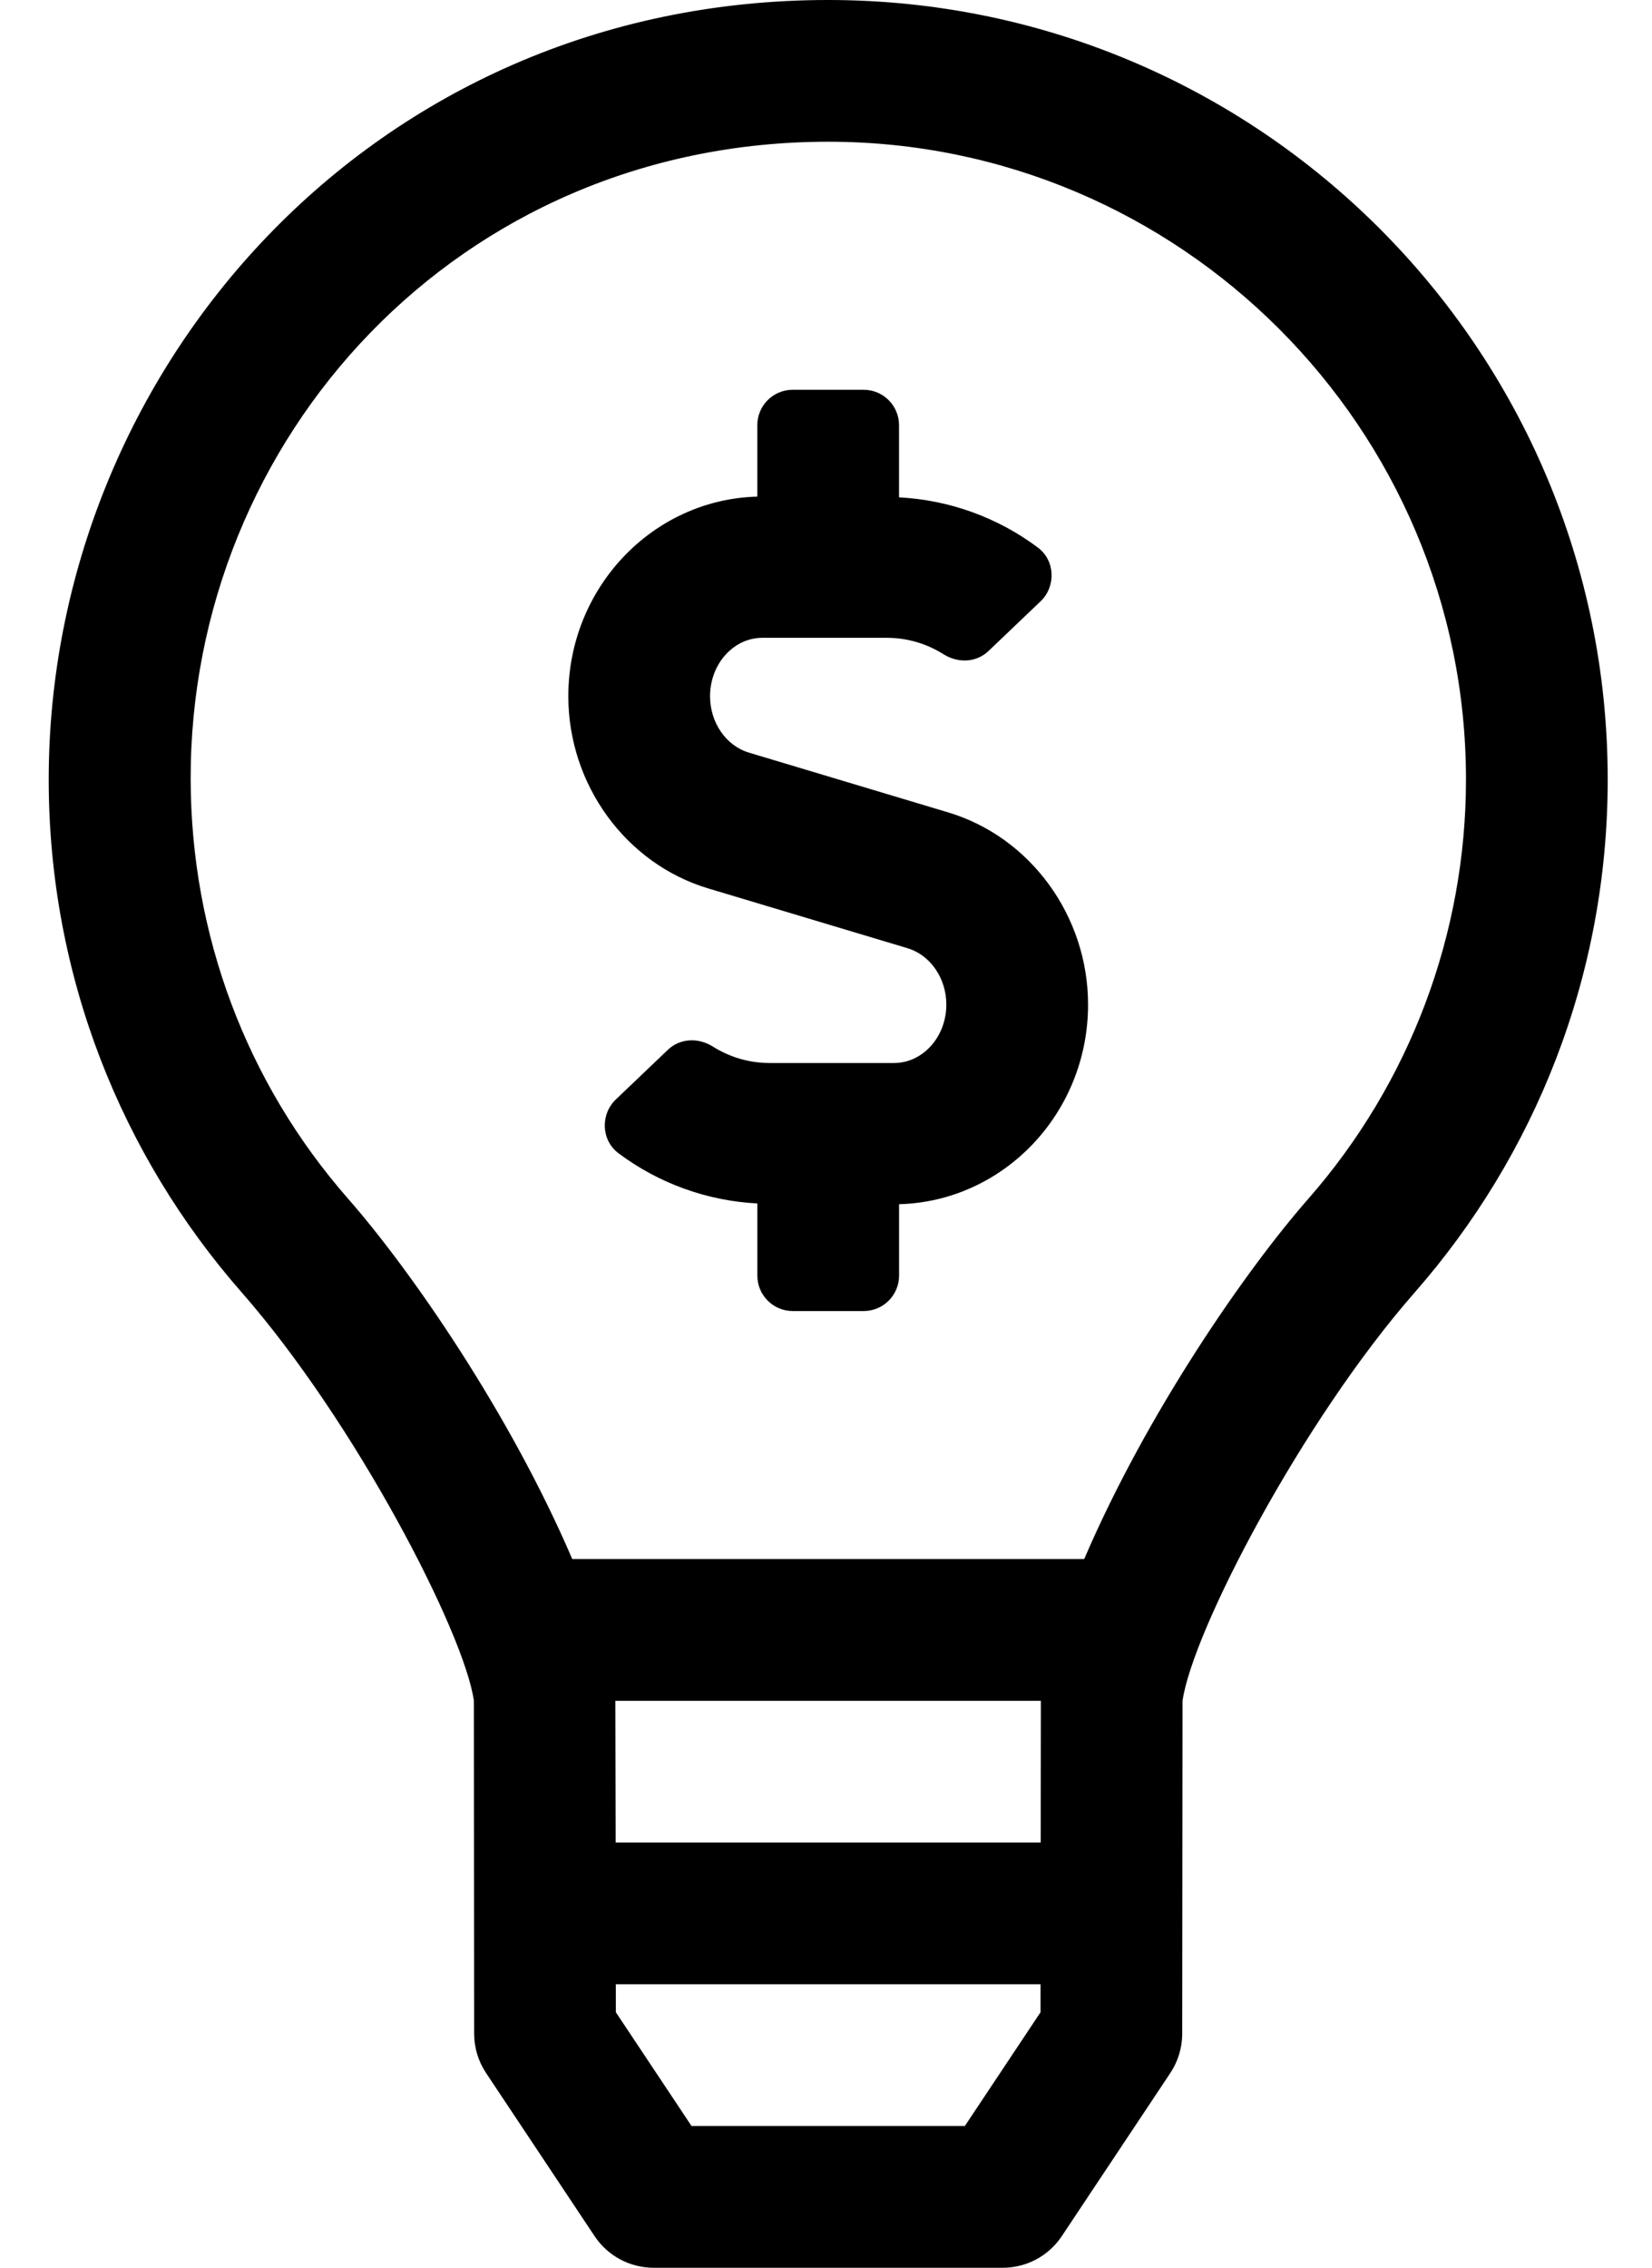 <?xml version="1.0" standalone="no"?>
<!DOCTYPE svg PUBLIC "-//W3C//DTD SVG 1.1//EN" "http://www.w3.org/Graphics/SVG/1.1/DTD/svg11.dtd" >
<svg xmlns="http://www.w3.org/2000/svg" xmlns:xlink="http://www.w3.org/1999/xlink" version="1.1" viewBox="-11 0 373 512">
   <path fill="currentColor"
d="M203.09 183.42c18.601 5.58 31.58 23.42 31.58 43.39c0 24.53 -19.05 44.44 -42.67 45.07v16.12c0 4.42 -3.58 8 -8 8h-16c-4.42 0 -8 -3.58 -8 -8v-16.29c-11.29 -0.58 -22.27 -4.52 -31.37 -11.35
c-3.899 -2.931 -4.1 -8.771 -0.57 -12.141l11.75 -11.21c2.771 -2.64 6.891 -2.76 10.131 -0.729c3.859 2.43 8.26 3.72 12.819 3.72h28.11c6.5 0 11.8 -5.92 11.8 -13.19
c0 -5.949 -3.61 -11.18 -8.77 -12.729l-45 -13.5c-18.601 -5.58 -31.58 -23.42 -31.58 -43.39c0 -24.52 19.05 -44.44 42.67 -45.07v-16.12c0 -4.42 3.58 -8 8 -8h16c4.42 0 8 3.58 8 8v16.29
c11.29 0.58 22.27 4.52 31.37 11.35c3.899 2.931 4.1 8.771 0.569 12.141l-11.75 11.21c-2.77 2.64 -6.89 2.76 -10.13 0.729c-3.859 -2.43 -8.26 -3.72 -12.819 -3.72h-28.11
c-6.5 0 -11.8 5.92 -11.8 13.19c0 5.949 3.609 11.18 8.77 12.729zM176 0c97.2 0 176 78.8 176 176c0 44.37 -16.45 84.85 -43.56 115.78c-25.45 29.029 -50.181 76.5 -52.44 92.22l-0.07 75.18
c-0.01 3.141 -0.939 6.221 -2.68 8.84l-24.51 36.841c-2.96 4.46 -7.96 7.14 -13.32 7.14h-78.85c-5.351 0 -10.351 -2.68 -13.32 -7.14l-24.51 -36.841c-1.74 -2.619 -2.681 -5.689 -2.681 -8.84
l-0.06 -75.18c-2.15 -15.32 -26.79 -62.97 -52.44 -92.22c-27.06 -30.87 -43.5 -71.261 -43.56 -115.54c-0.12 -92.7 73.05 -176.24 176 -176.24zM223.94 454.31v-6.31h-95.9l0.01 6.31l17.09 25.69h61.71z
M223.98 416l0.039 -32h-96.079l0.069 32h95.971zM284.38 270.68c22.97 -26.199 35.62 -59.83 35.62 -94.68c0 -79.4 -64.6 -144 -144 -144c-83.57 0 -144.13 67.01 -143.95 144c0.08 34.85 12.45 68.3 35.58 94.68
c13.99 15.96 36.32 48.09 50.58 81.311h115.59c14.25 -33.21 36.59 -65.351 50.58 -81.311z" />
</svg>
